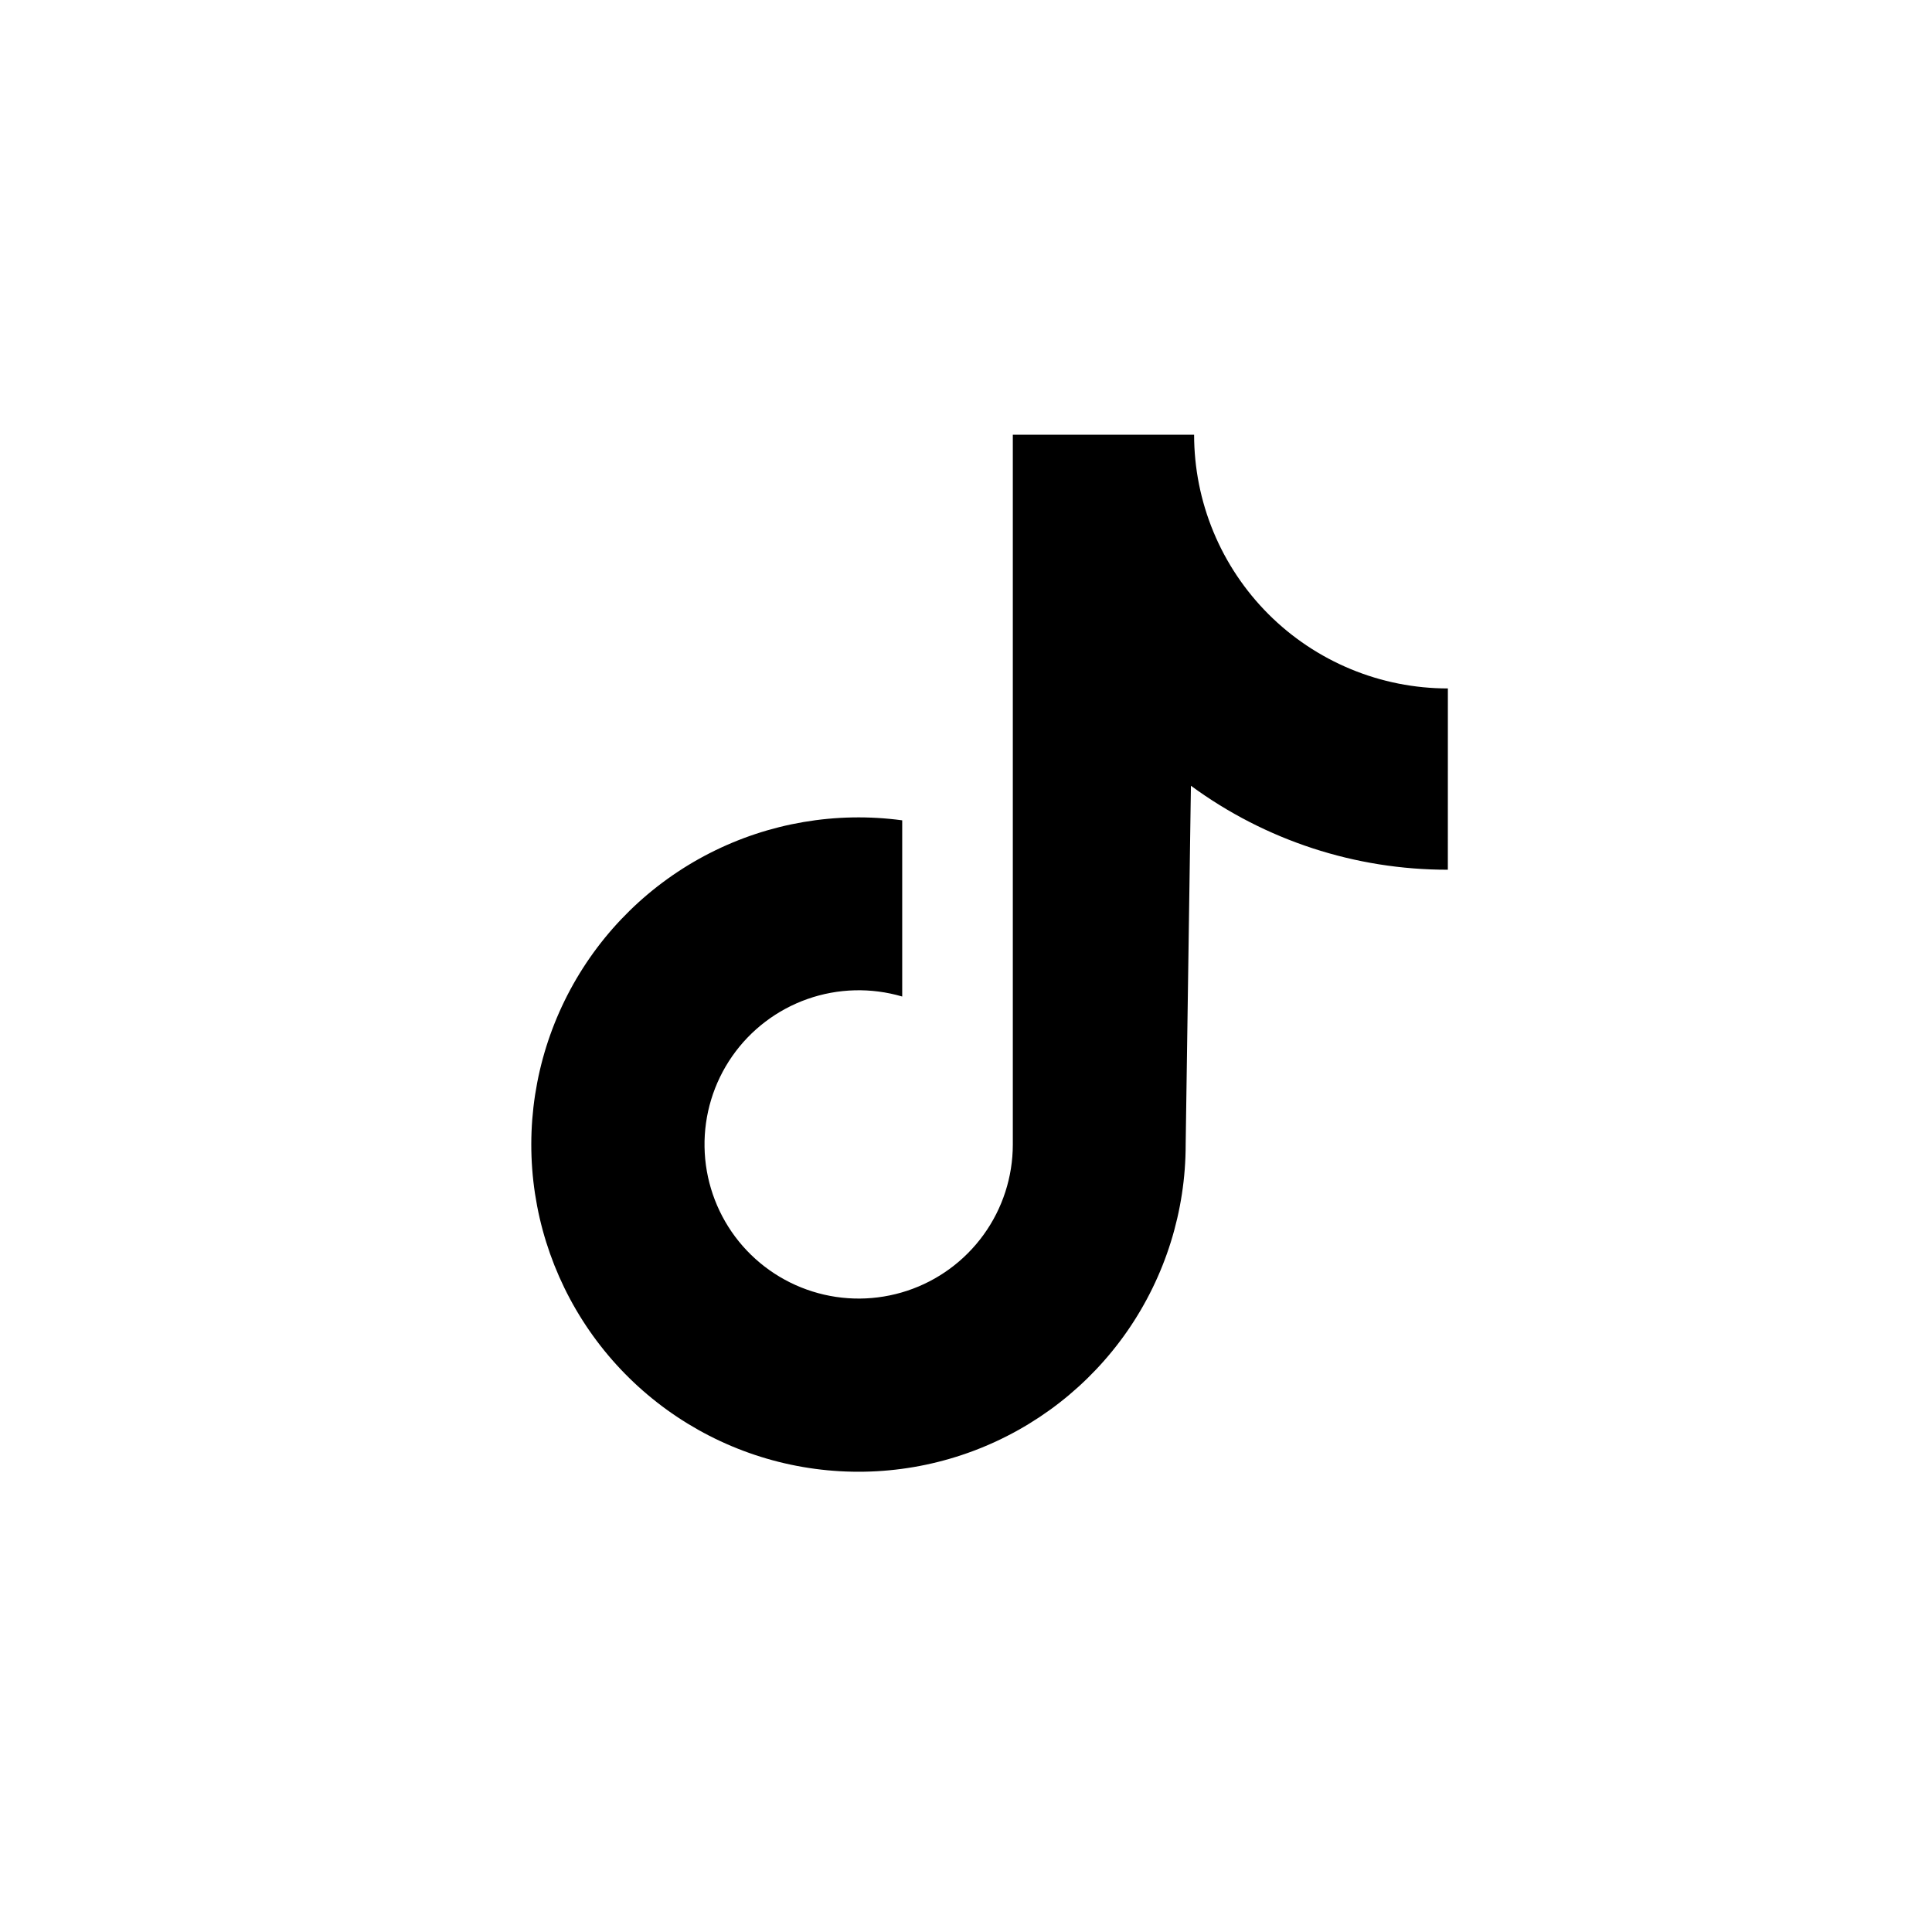 <?xml version="1.0" encoding="UTF-8"?> <svg xmlns="http://www.w3.org/2000/svg" width="60" height="60" viewBox="0 0 60 60" fill="none"><rect x="0" y="0" width="60" height="60" fill="#808080" stroke="none"/><g clip-path="url(#clip0_261_870)"><rect width="60" height="60" fill="white"></rect><path d="M44.965 21.38C43.93 21.38 42.905 21.177 41.949 20.78C40.993 20.384 40.124 19.804 39.392 19.072C38.661 18.34 38.08 17.472 37.684 16.516C37.288 15.56 37.084 14.535 37.084 13.5H31.454V35.546C31.453 36.551 31.136 37.531 30.547 38.345C29.958 39.16 29.128 39.769 28.174 40.085C27.22 40.401 26.191 40.41 25.232 40.108C24.273 39.807 23.433 39.212 22.831 38.407C22.23 37.601 21.897 36.627 21.88 35.622C21.863 34.617 22.162 33.633 22.736 32.807C23.31 31.982 24.129 31.359 25.077 31.025C26.026 30.691 27.055 30.665 28.019 30.948V25.476C25.97 25.199 23.885 25.555 22.043 26.494C20.201 27.434 18.69 28.913 17.711 30.734C16.732 32.556 16.332 34.632 16.564 36.687C16.797 38.741 17.65 40.676 19.011 42.233C20.372 43.79 22.175 44.894 24.18 45.399C26.185 45.904 28.297 45.785 30.232 45.058C32.168 44.331 33.836 43.032 35.014 41.332C36.191 39.632 36.822 37.614 36.822 35.546L36.985 24.402C39.299 26.101 42.094 27.014 44.964 27.01L44.965 21.38Z" fill="black"></path></g><defs><clipPath id="clip0_261_870"><rect width="60" height="60" fill="white"></rect></clipPath></defs></svg> 